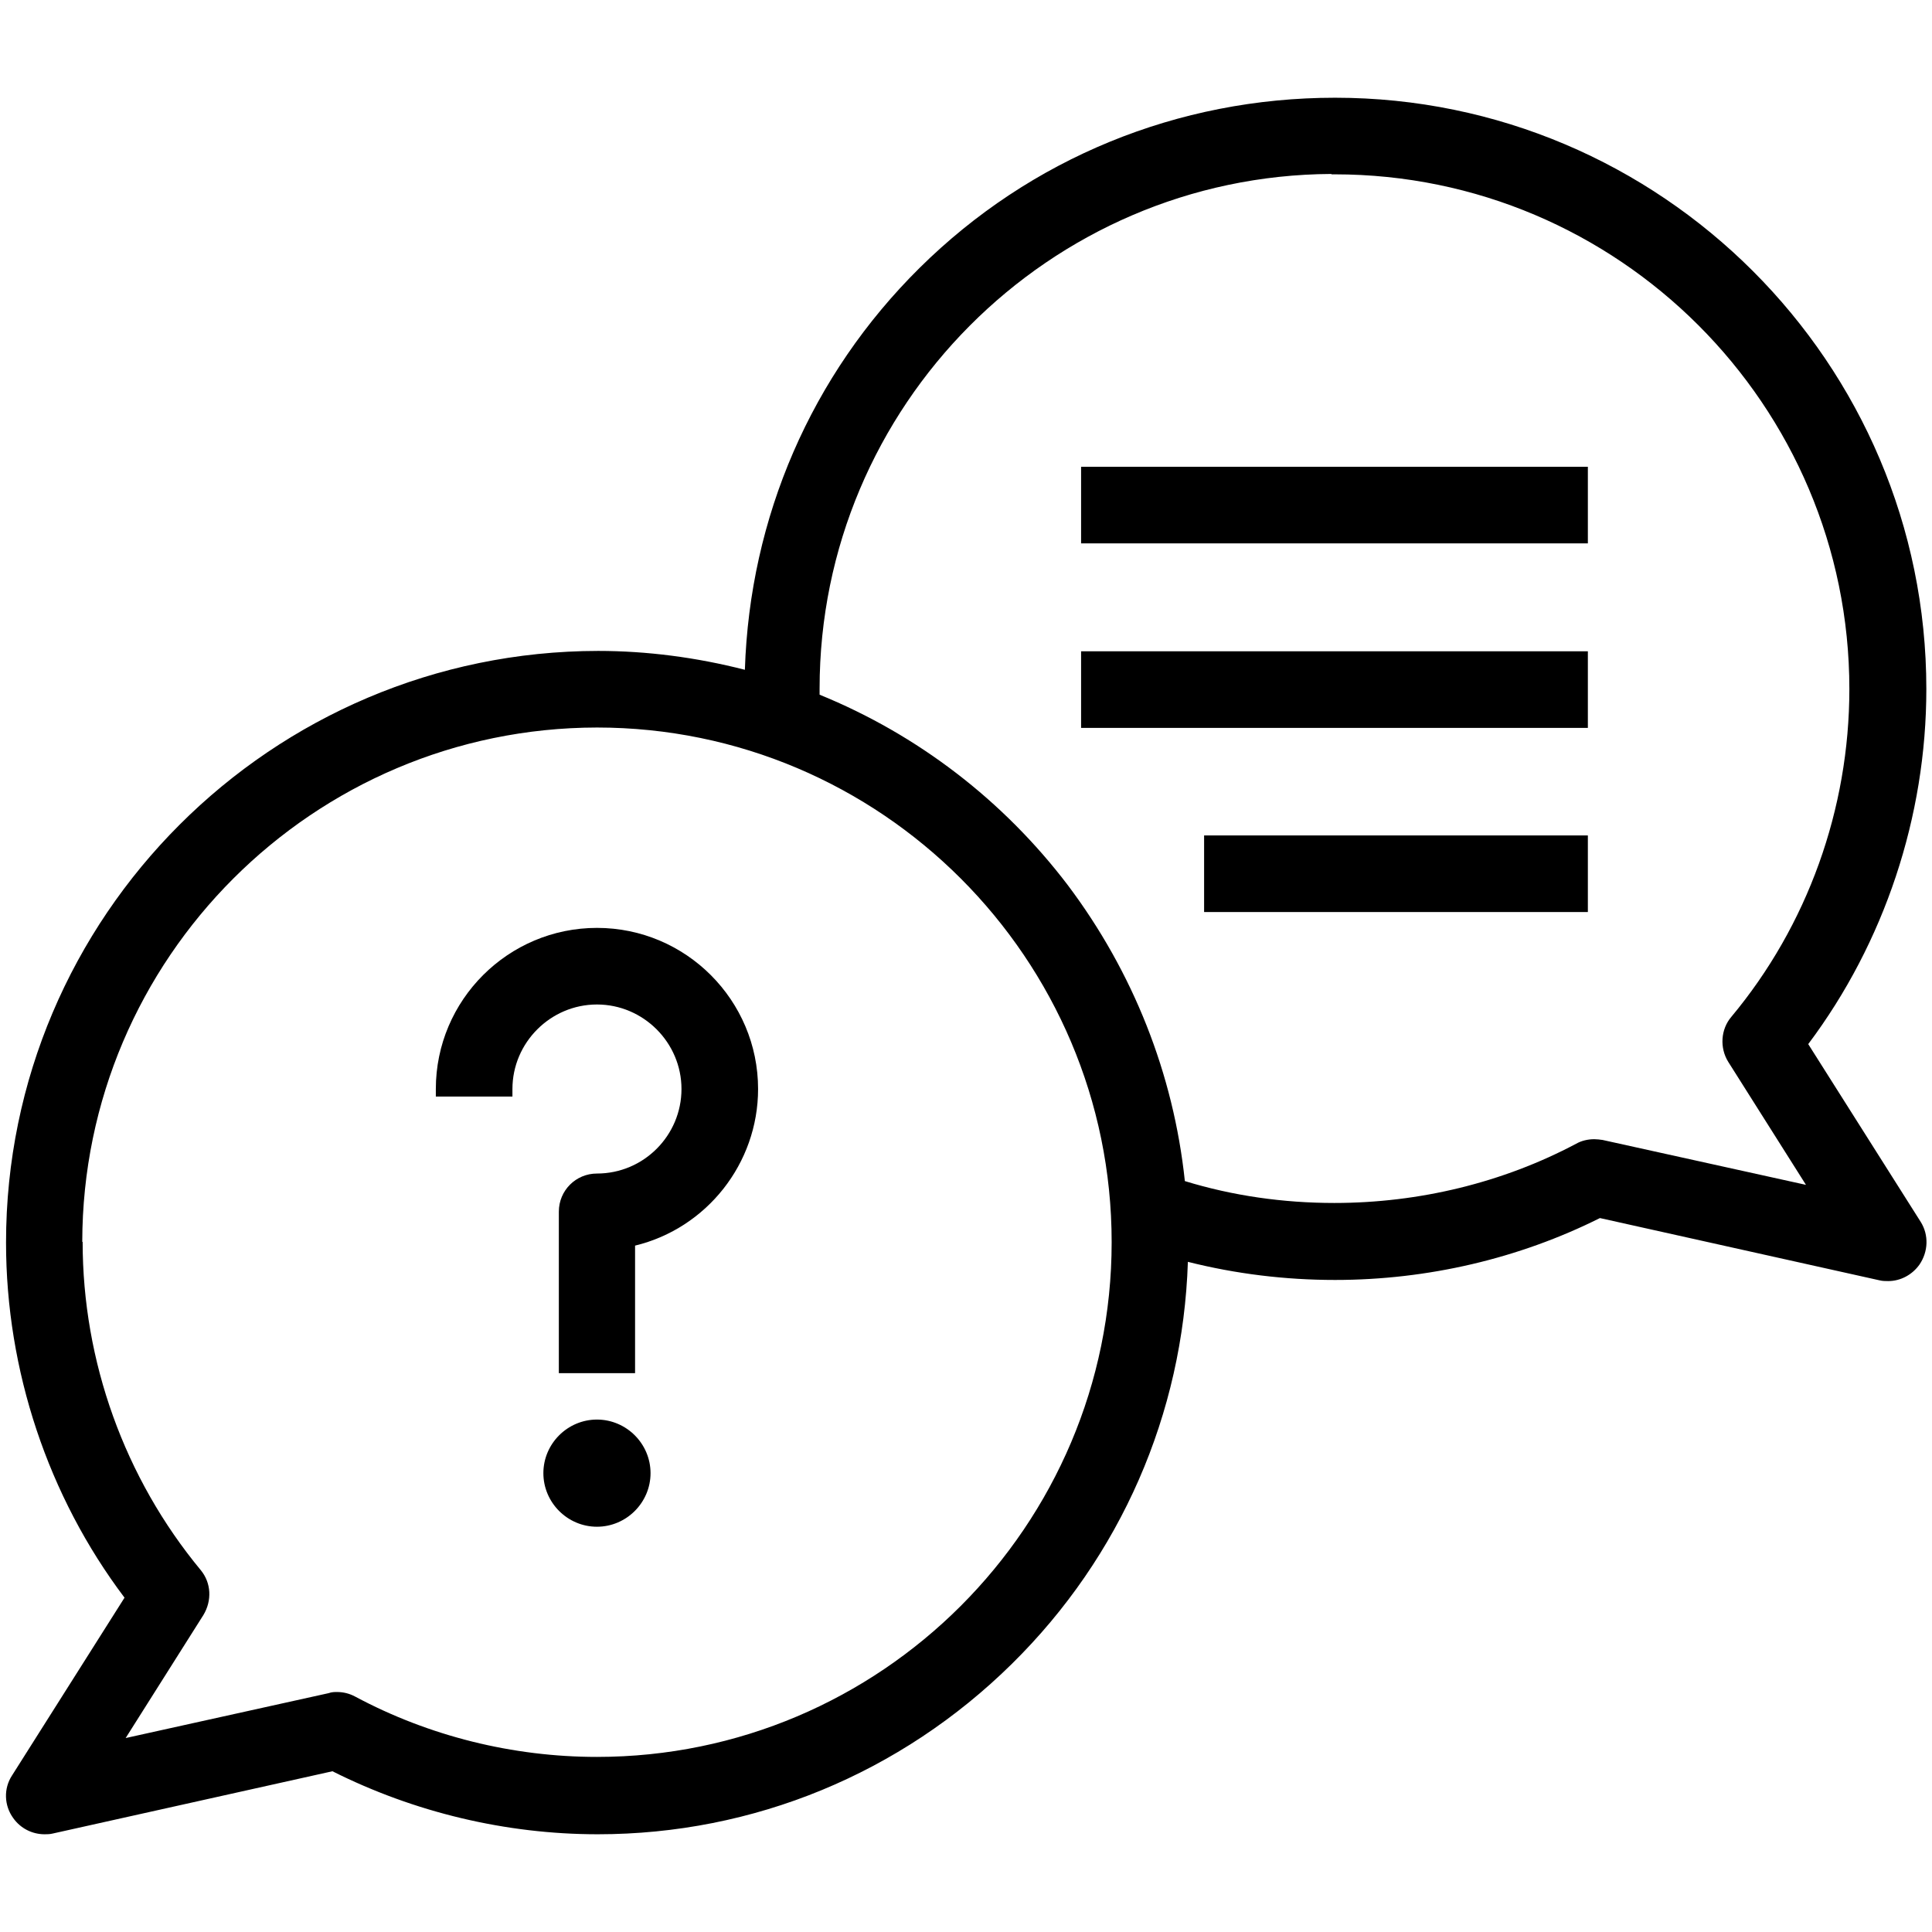 <?xml version="1.0" encoding="utf-8"?>
<!-- Generator: Adobe Illustrator 24.0.1, SVG Export Plug-In . SVG Version: 6.00 Build 0)  -->
<svg version="1.1" id="Layer_3" xmlns="http://www.w3.org/2000/svg" xmlns:xlink="http://www.w3.org/1999/xlink" x="0px" y="0px"
	 viewBox="0 0 512 512" style="enable-background:new 0 0 512 512;" xml:space="preserve">
<g>
	<g>
		<g>
			<path d="M158.4,486.1c-24.3,0-48.6-5.8-70.3-16.7L14,485.9c-0.8,0.2-1.6,0.2-2.2,0.2c-3.3,0-6.4-1.6-8.3-4.3
				c-2.4-3.3-2.6-7.8-0.3-11.3l29.8-47.1c-20.3-26.9-31.4-60.3-31.4-94.1c0-86.4,70.4-156.7,156.9-156.8c12.9,0,26,1.7,38.9,5
				c1.3-40.4,17.6-78.1,46.3-106.5C273,42,312.1,25.9,353.8,25.9c86.4,0,156.7,70.3,156.7,156.7c0,33.8-11.1,67.2-31.3,94.1
				l29.8,47.1c2.2,3.5,2,7.9-0.3,11.3c-1.9,2.7-5,4.4-8.3,4.4c-0.7,0-1.5,0-2.3-0.2L424,322.8c-21.4,10.7-45.6,16.4-70.2,16.4
				c-13.2,0-26.3-1.6-39-4.8c-1.3,40.3-17.8,78.1-46.6,106.5C238.7,470,199.7,486.1,158.4,486.1z M89.3,448.4c1.7,0,3.3,0.4,4.8,1.2
				c19.6,10.5,41.8,16,64.1,16c75.2,0,136.4-61.2,136.4-136.4c0-75.2-61.2-136.4-136.4-136.4C83,192.9,21.9,254,21.8,329.1l0.1,0
				c0,31.7,11.1,62.6,31.3,87c2.8,3.4,3,8.1,0.7,11.9l-20.6,32.6l53.8-11.9C87.9,448.4,88.7,448.4,89.3,448.4z M314,313
				c12.7,3.9,26.1,5.8,39.6,5.8c22.5,0,44.7-5.4,64.1-15.7c1.4-0.8,3.1-1.2,4.8-1.2c0.7,0,1.5,0.1,2.2,0.2l53.9,11.9l-20.6-32.6
				c-2.3-3.7-2-8.6,0.8-11.9c20.2-24.2,31.3-55.1,31.3-86.9c0-75.2-61.2-136.4-136.4-136.4h-0.8l-0.1-0.1
				c-74.8,0.4-135.6,61.5-135.6,136.4c0,0.5,0,0.9,0,1.4c0,0.1,0,0.1,0,0.2c26,10.6,48.7,28,65.8,50.5
				C300.3,257.6,311,284.6,314,313z"/>
		</g>
		<g>
			<path d="M158.2,404.6c-7.8,0-14.2-6.4-14.2-14.2c0-7.8,6.4-14.2,14.2-14.2s14.2,6.4,14.2,14.2C172.4,398.2,166,404.6,158.2,404.6
				z"/>
		</g>
		<g>
			<path d="M148.1,363.8v-42.7c0-5.6,4.5-10.1,10.1-10.1c12.4,0,22.4-10.1,22.4-22.4s-10.1-22.4-22.4-22.4s-22.4,10.1-22.4,22.4v2
				h-20.3v-2c0-23.6,19.2-42.7,42.7-42.7c23.6,0,42.7,19.2,42.7,42.7c0,19.7-13.6,36.9-32.6,41.5v33.8H148.1z"/>
		</g>
		<g>
			<rect x="286.5" y="123.7" width="134.3" height="20.3"/>
		</g>
		<g>
			<rect x="286.5" y="172.6" width="134.3" height="20.3"/>
		</g>
		<g>
			<rect x="319.1" y="221.4" width="101.7" height="20.3"/>
		</g>
	</g>
</g>
</svg>